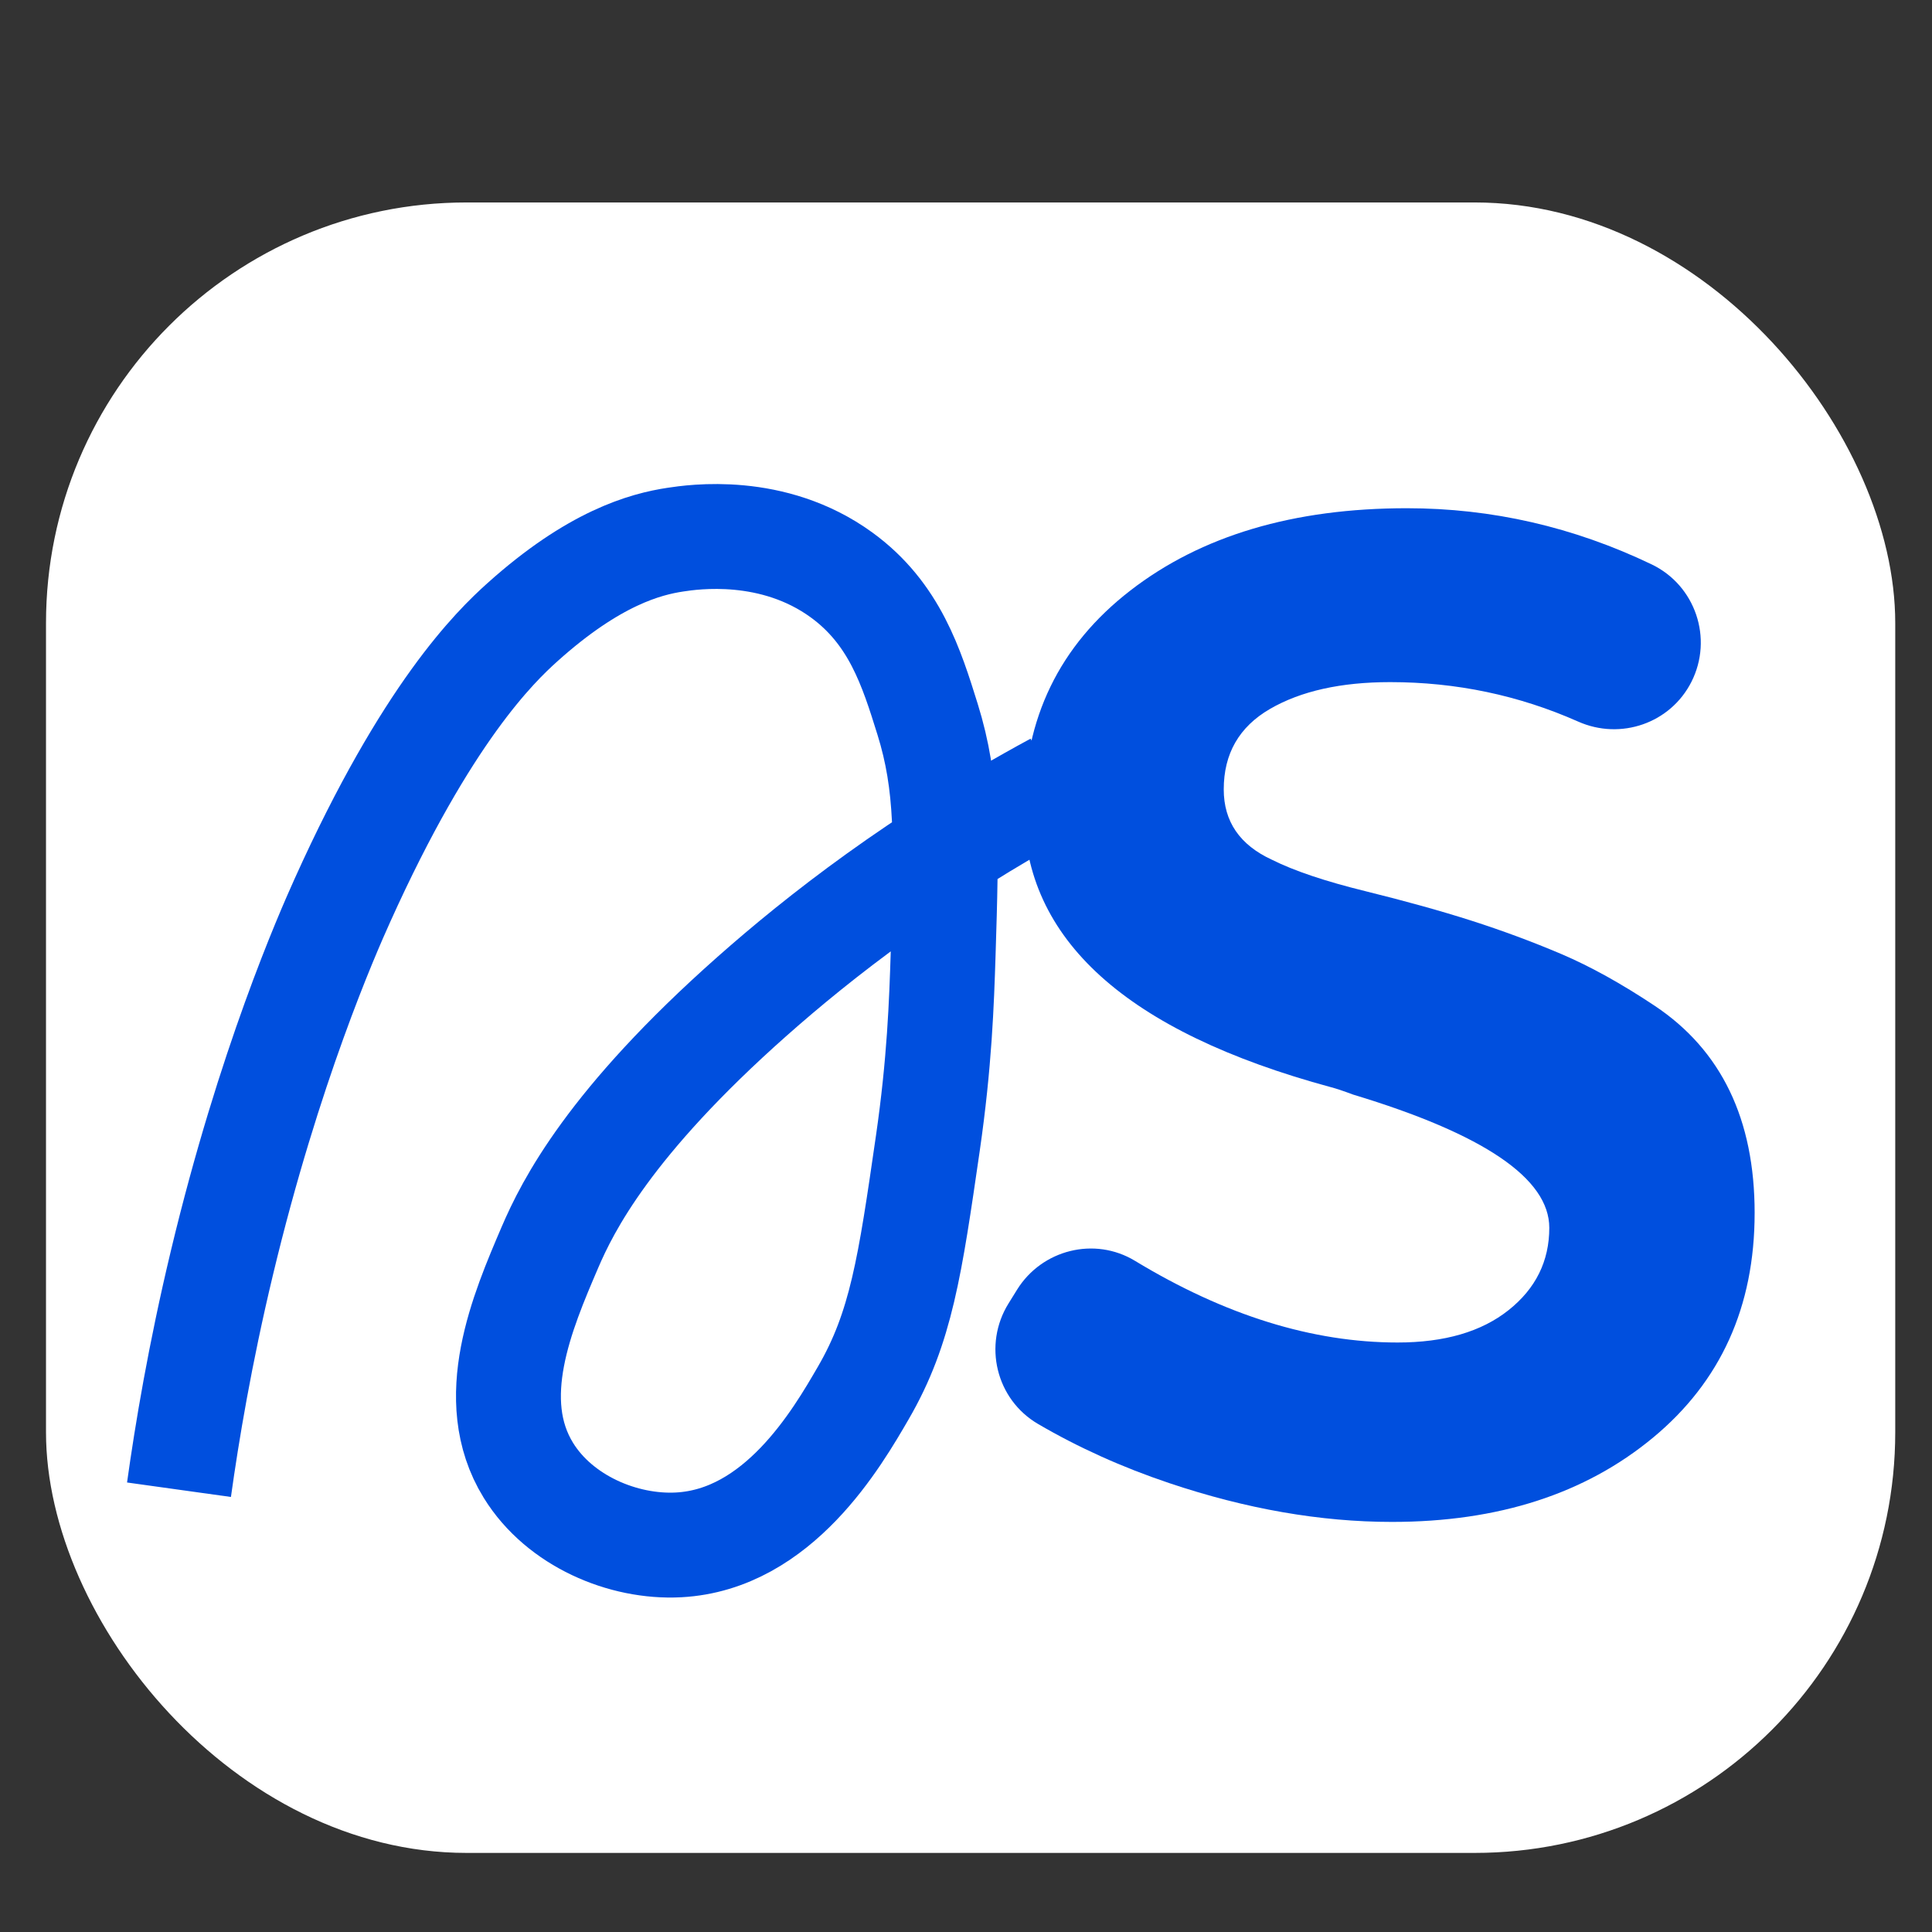 <?xml version="1.0" encoding="UTF-8"?>
<svg xmlns="http://www.w3.org/2000/svg" viewBox="0 0 1296 1296">
  <rect x="0" y="0" width="1296" height="1296" fill="#333333" stroke="none"/>
  <defs>
    <style>
      .cls-1 {
        fill: #fff;
      }

      .cls-2 {
        fill: #004fde;
      }

      .cls-3 {
        fill: none;
        stroke: #004fde;
        stroke-miterlimit: 10;
        stroke-width: 70.36px;
      }
    </style>
  </defs>
  <g id="Capa_2" data-name="Capa 2">
    <rect class="cls-1" x="30.86" y="135.81" width="1240.48" height="1107.14" rx="282.14" ry="282.14"/>
  </g>
  <g id="Capa_1" data-name="Capa 1">
    <path class="cls-3" d="M120.07,999.32c5.3-38.03,14.02-90.51,28.78-152.14,31.69-132.28,70.59-220.47,80.87-243.28,56.7-125.82,102.46-170.08,120.61-186.4,48.18-43.33,82.64-52.47,102.8-55.51,11.48-1.73,65.33-9.86,111.47,23.74,35.54,25.89,46.87,62.24,57.61,96.68,13.74,44.06,12.83,82.34,10.47,157.12-1.05,33.16-2.44,73.42-10.29,127.53-11.94,82.37-17.91,123.55-43.17,167.15-17.75,30.63-57.11,98.57-124.04,102.11-37.1,1.96-79.77-16.01-100.74-50.03-29.27-47.5-4.01-106.46,14.39-149.4,12.05-28.12,40.09-83.91,135.69-168.58,44.54-39.45,111.72-92.23,203.53-141.86"/>
    <path class="cls-2" d="M1177.02,813.69c0,62.87-22.76,113.13-68.25,150.77-45.5,37.65-103.82,56.45-174.96,56.45-47.98,0-97.83-8.68-149.52-26.05-31.57-10.61-60.9-23.83-87.99-39.67-28.16-16.47-36.99-53.09-19.78-80.81l5.73-9.24c16.7-26.91,52.02-35.78,79.1-19.37,60.29,36.53,119.02,54.79,176.18,54.79,31.43,0,56.25-7.23,74.45-21.72,18.19-14.46,27.3-32.88,27.3-55.22,0-33.07-43.86-62.86-131.53-89.34-6.63-2.48-11.6-4.13-14.89-4.97-137.33-37.22-205.98-99.27-205.98-186.13,0-61.21,23.77-110.22,71.35-147.04,47.56-36.8,109.39-55.22,185.51-55.22,57.03,0,111.73,12.54,164.12,37.63,29.43,14.09,41.5,49.7,26.77,78.82h0c-14.08,27.82-47.47,39.33-75.97,26.68-39.78-17.65-81.81-26.48-126.09-26.48-33.1,0-59.99,6.01-80.65,17.99-20.69,12.01-31.02,29.99-31.02,53.98,0,21.52,10.74,37.22,32.26,47.15,14.89,7.45,35.77,14.48,62.66,21.09,26.87,6.63,50.66,13.24,71.35,19.85,20.67,6.63,40.73,14.08,60.18,22.34,19.43,8.28,40.33,19.86,62.67,34.74,44.67,29.78,67.01,76.12,67.01,138.98Z"/>
  </g>
</svg>